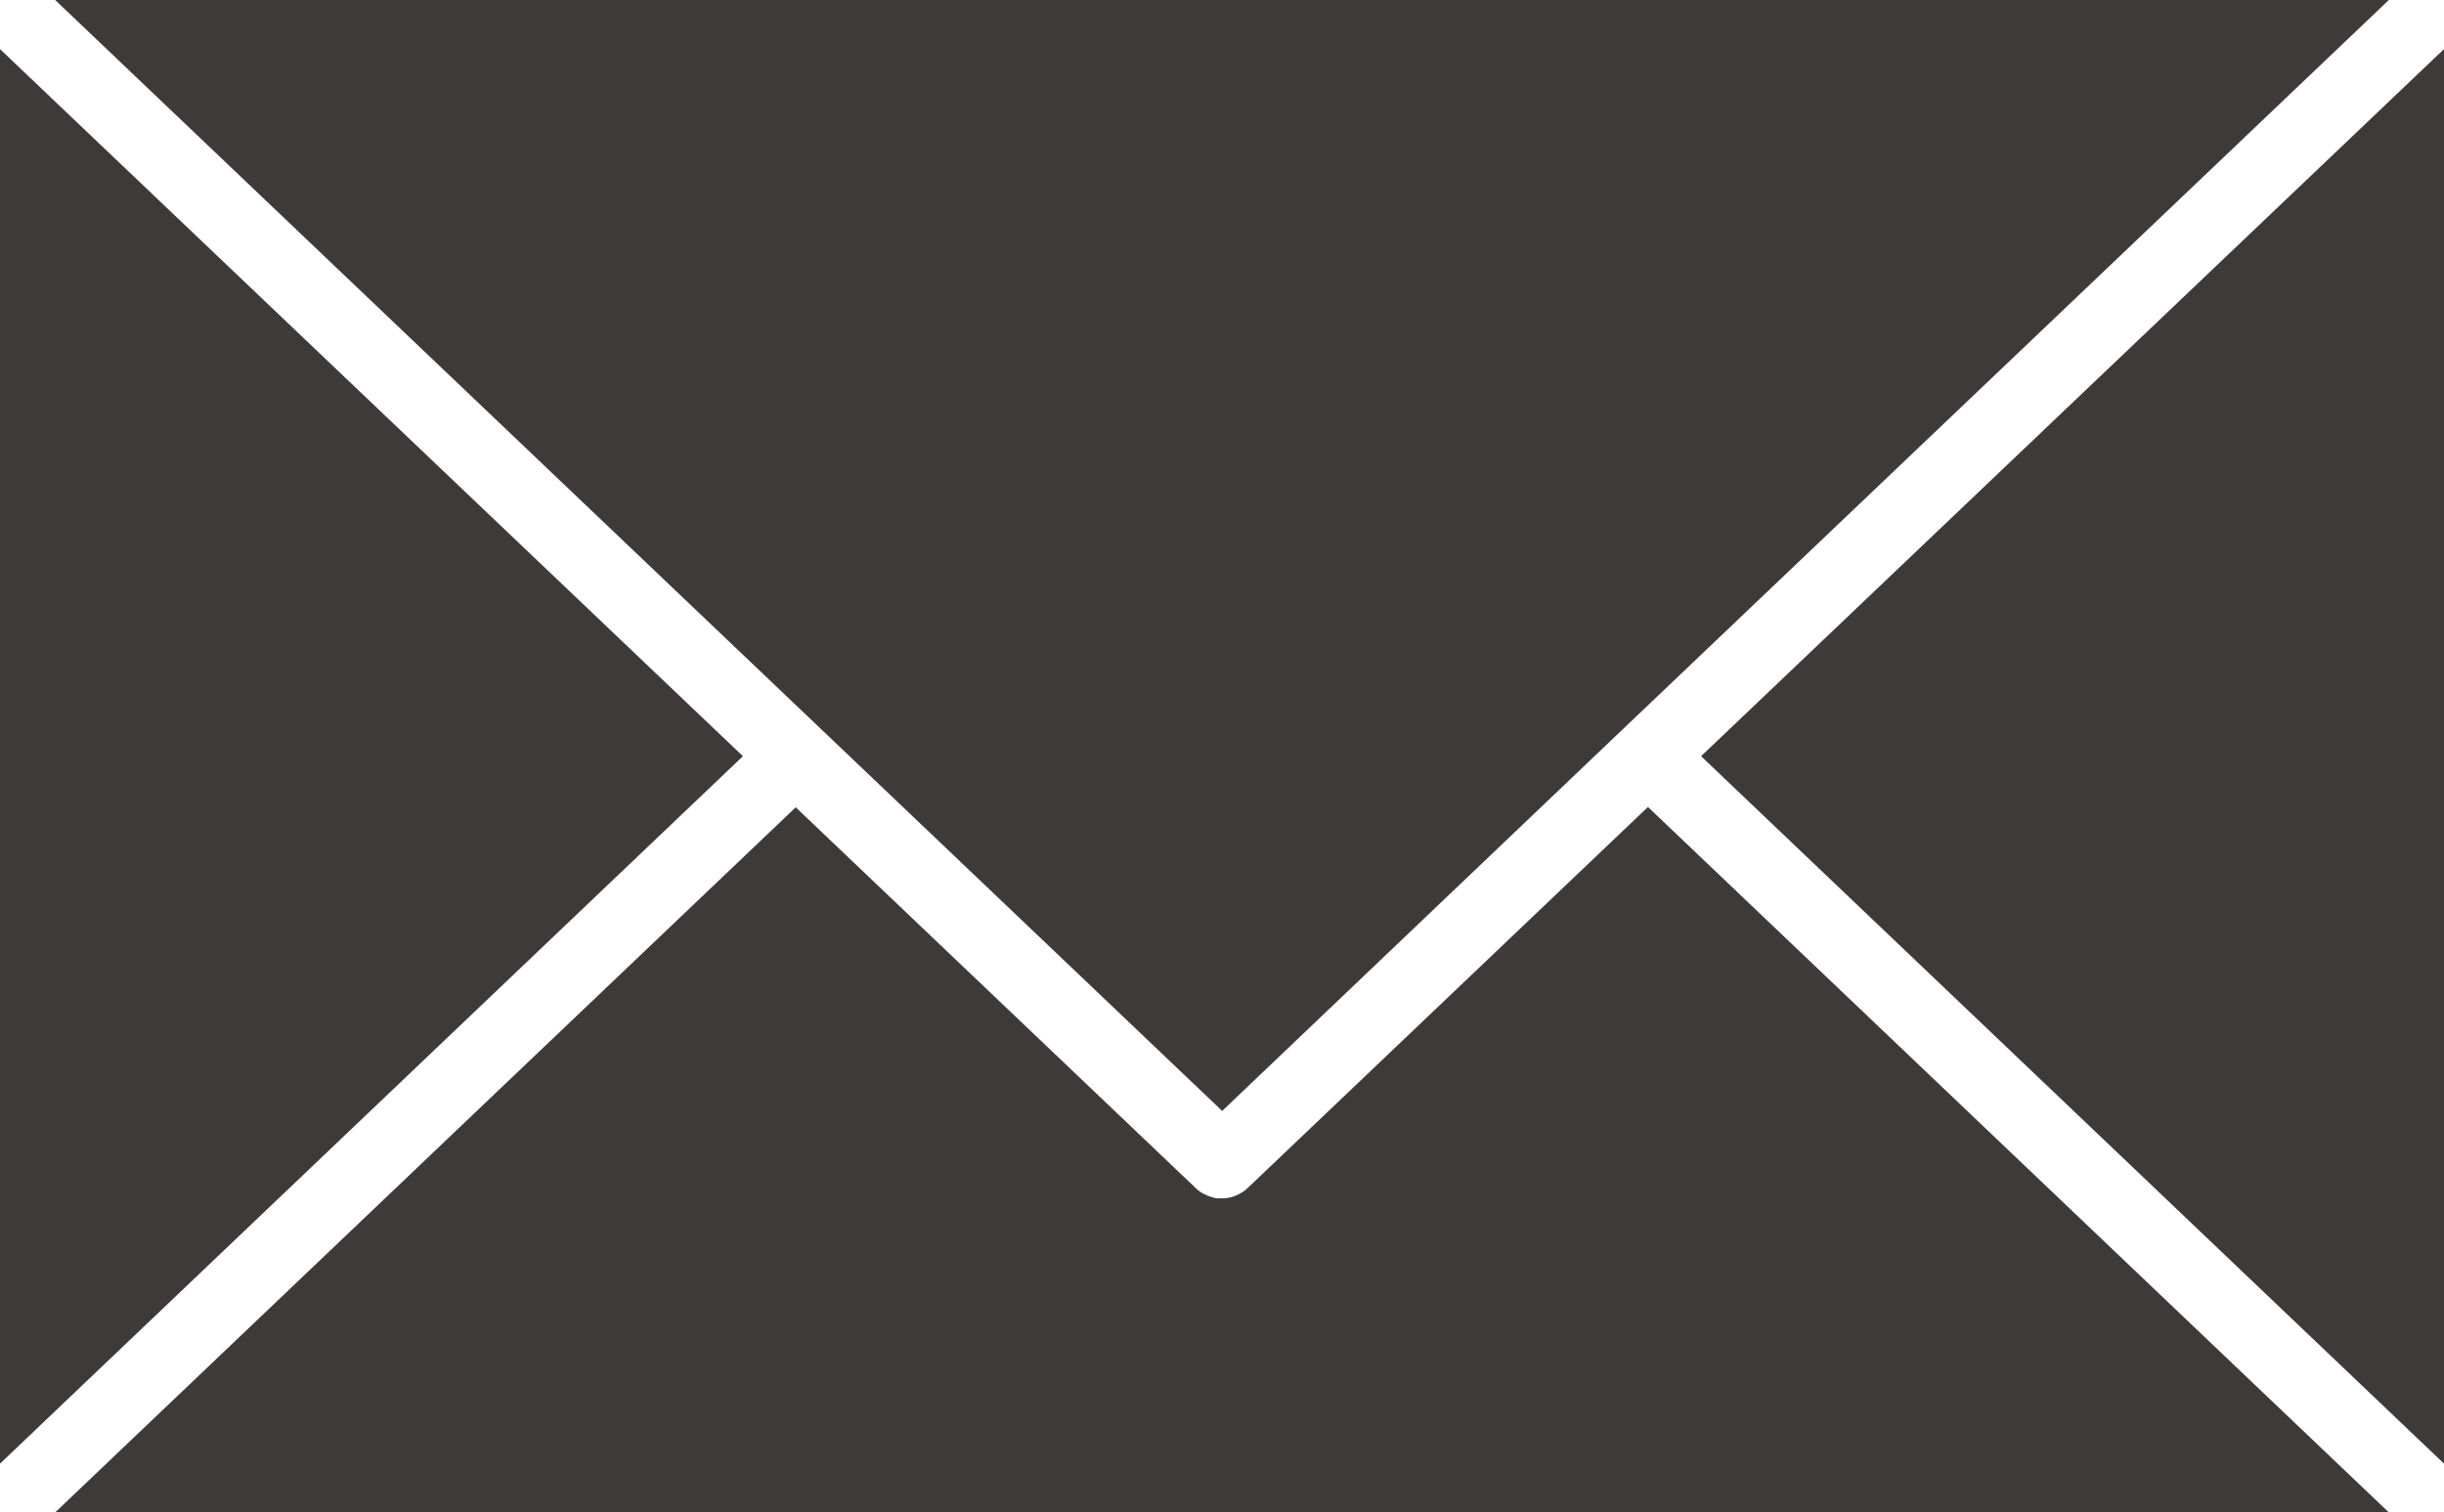 <?xml version="1.0" encoding="UTF-8"?><svg id="_レイヤー_2" xmlns="http://www.w3.org/2000/svg" viewBox="0 0 72.67 44.98"><defs><style>.cls-1{fill:#3e3a39;stroke-width:0px;}</style></defs><g id="_レイヤー_1-2"><polygon class="cls-1" points="72.67 43.53 72.67 1.46 50.58 22.49 72.67 43.53"/><polygon class="cls-1" points="0 1.46 0 43.53 22.09 22.49 0 1.46"/><polygon class="cls-1" points="48.24 21.7 48.24 21.7 71.03 0 1.64 0 36.34 33.04 48.24 21.7"/><path class="cls-1" d="m48.99,24.01h0s-11.9,11.33-11.9,11.33c-.08.08-.17.13-.26.18-.14.07-.28.11-.43.12-.02,0-.04,0-.06,0-.03,0-.05,0-.08,0-.04,0-.09,0-.13-.01-.03,0-.07-.02-.1-.03-.03,0-.06-.02-.1-.03-.06-.03-.13-.06-.19-.09-.06-.04-.12-.08-.17-.13l-11.91-11.34L1.64,44.98h69.39l-22.03-20.98h0Z"/></g></svg>